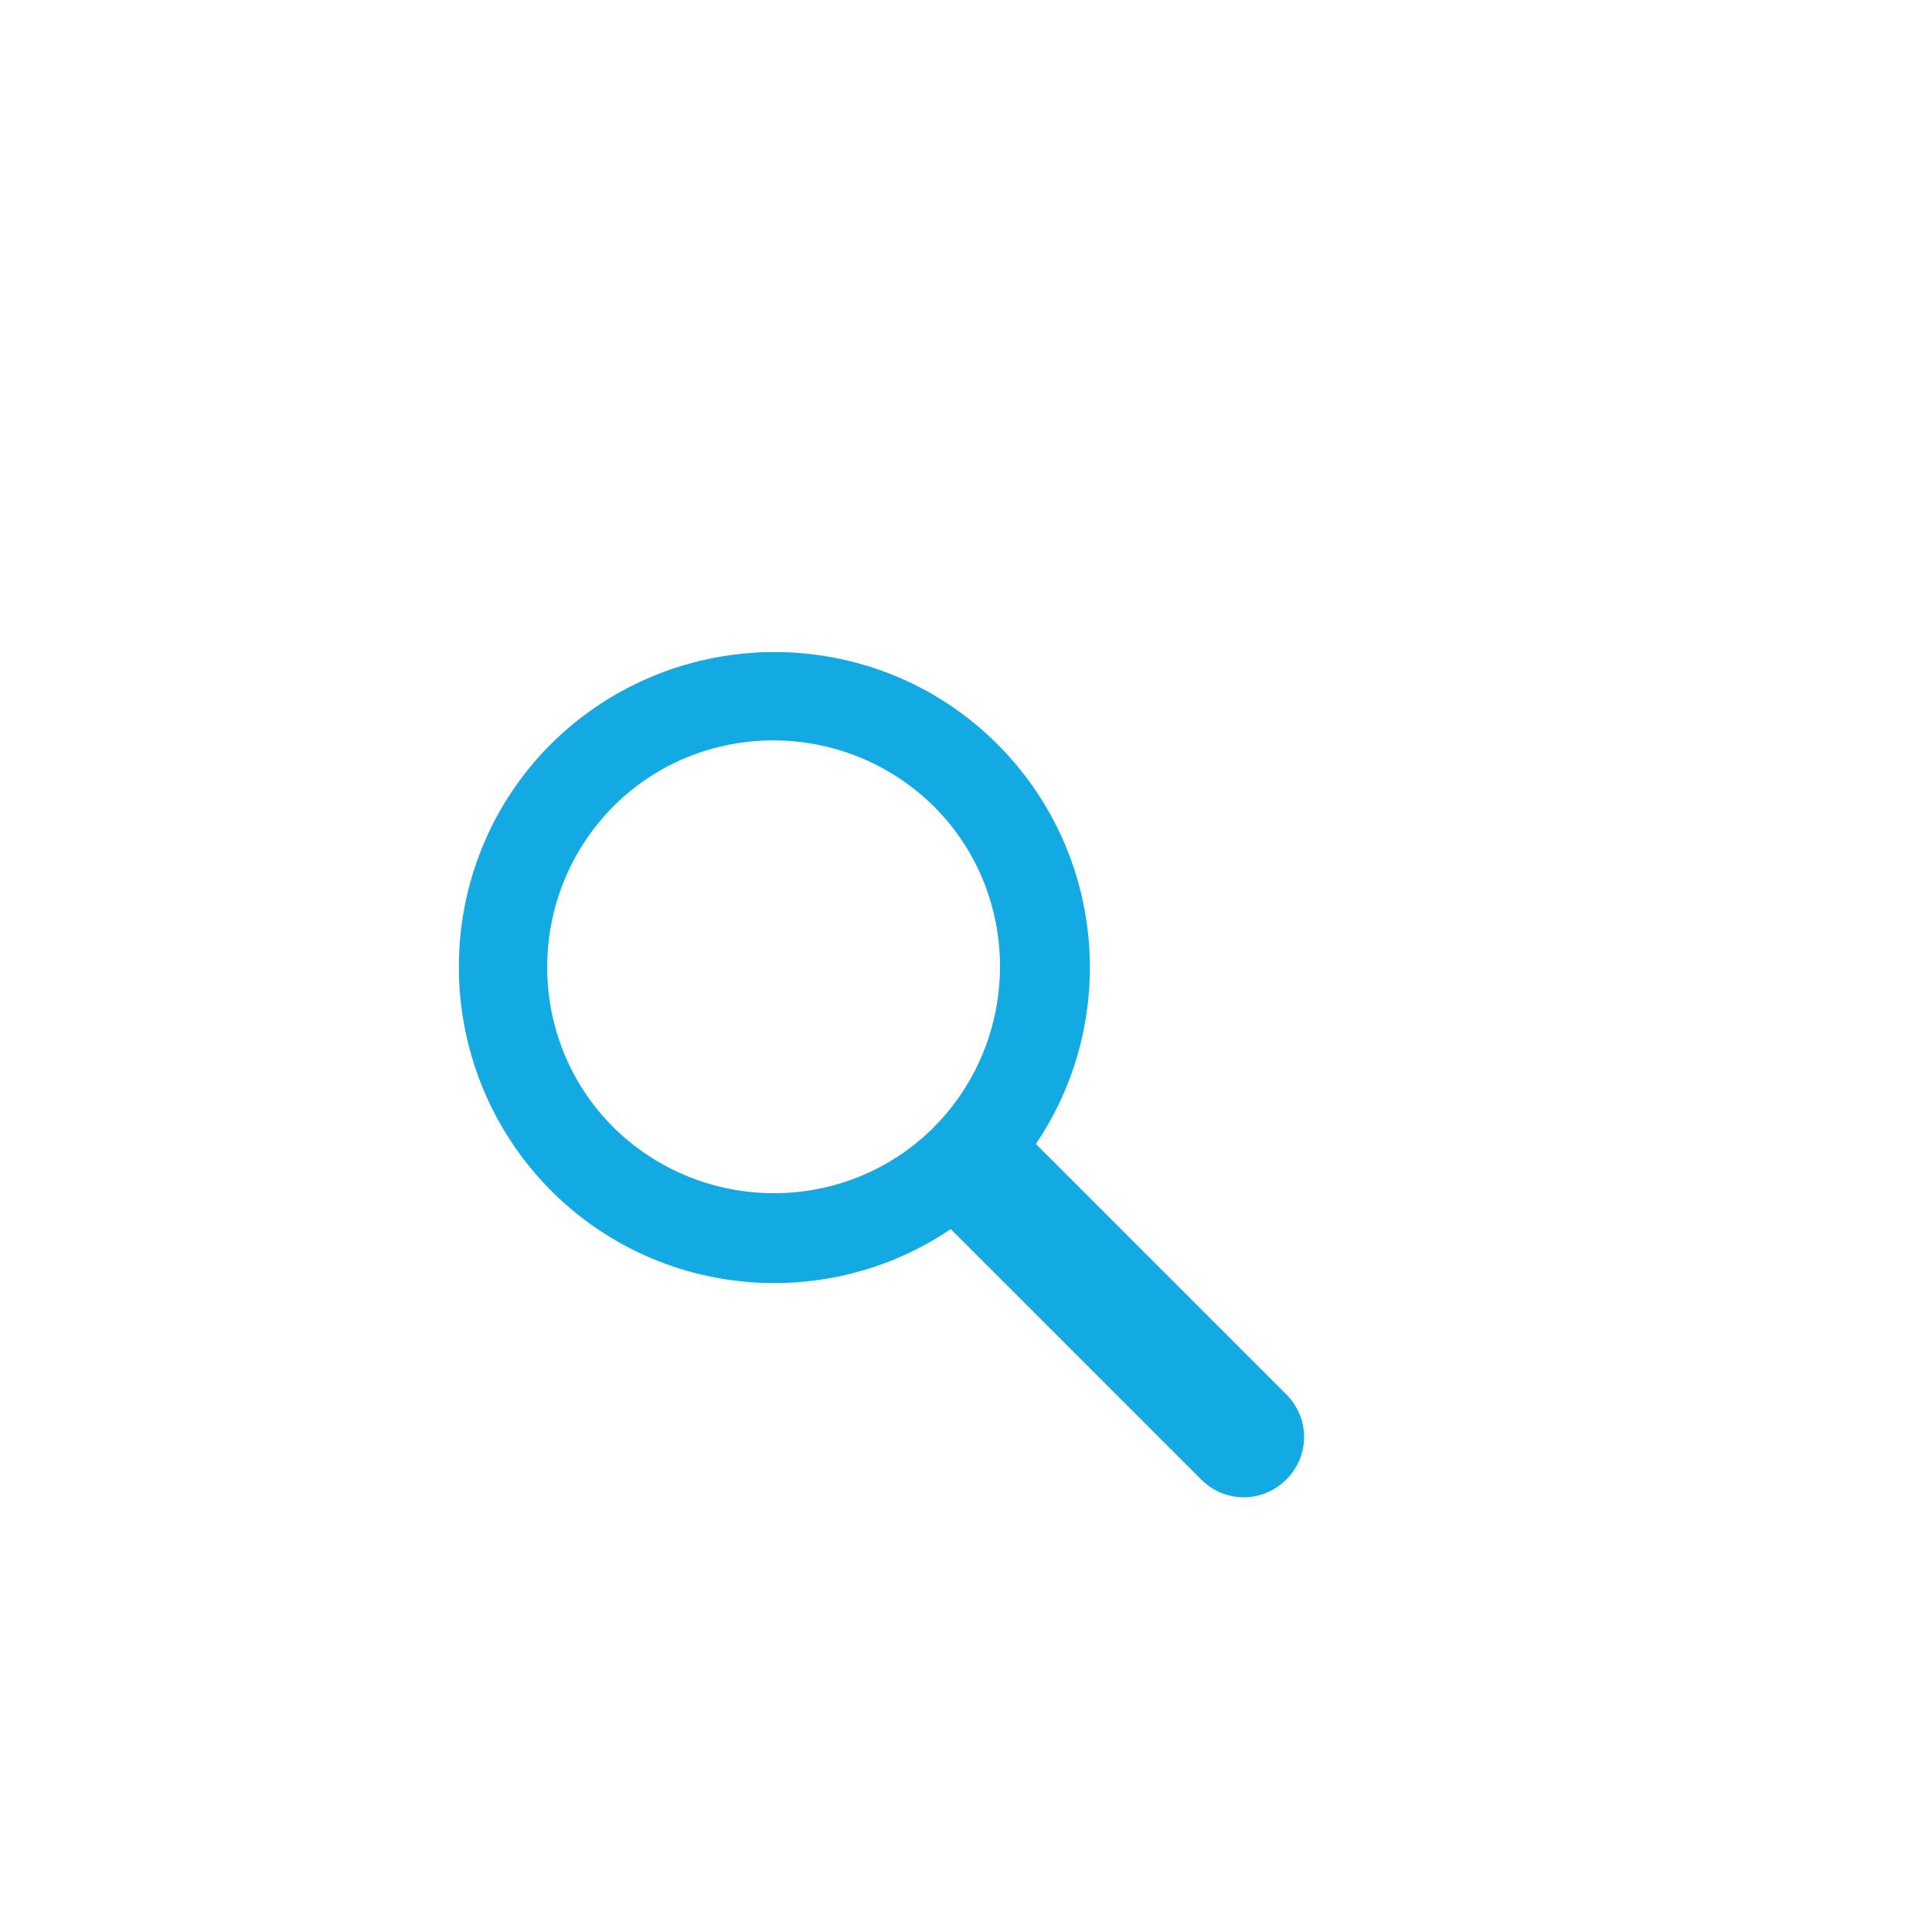 <?xml version="1.0" encoding="UTF-8"?> <svg xmlns="http://www.w3.org/2000/svg" width="80" height="80" viewBox="0 0 80 80" fill="none"><g clip-path="url(#clip0_1376_1586)"><g filter="url(#filter0_d_1376_1586)"><rect x="10" y="10" width="60" height="60" rx="30" fill="white"></rect><path d="M26.811 26.811C21.73 31.893 21.73 40.172 26.811 45.295C31.32 49.803 38.287 50.336 43.369 46.893L53.738 57.262C54.721 58.246 56.279 58.246 57.262 57.262C58.246 56.279 58.246 54.721 57.262 53.738L46.893 43.369C50.336 38.287 49.803 31.32 45.295 26.811C40.213 21.73 31.934 21.73 26.811 26.811ZM42.672 42.672C39.025 46.32 33.082 46.32 29.393 42.672C25.746 39.025 25.746 33.082 29.393 29.393C33.041 25.746 38.984 25.746 42.672 29.393C46.32 33.041 46.32 38.984 42.672 42.672Z" fill="#13AAE3"></path></g></g><defs><filter id="filter0_d_1376_1586" x="-4" y="4" width="80" height="80" filterUnits="userSpaceOnUse" color-interpolation-filters="sRGB"><feFlood flood-opacity="0" result="BackgroundImageFix"></feFlood><feColorMatrix in="SourceAlpha" type="matrix" values="0 0 0 0 0 0 0 0 0 0 0 0 0 0 0 0 0 0 127 0" result="hardAlpha"></feColorMatrix><feOffset dx="-4" dy="4"></feOffset><feGaussianBlur stdDeviation="5"></feGaussianBlur><feComposite in2="hardAlpha" operator="out"></feComposite><feColorMatrix type="matrix" values="0 0 0 0 0 0 0 0 0 0 0 0 0 0 0 0 0 0 0.1 0"></feColorMatrix><feBlend mode="normal" in2="BackgroundImageFix" result="effect1_dropShadow_1376_1586"></feBlend><feBlend mode="normal" in="SourceGraphic" in2="effect1_dropShadow_1376_1586" result="shape"></feBlend></filter><clipPath id="clip0_1376_1586"><rect width="80" height="80" fill="white"></rect></clipPath></defs></svg> 